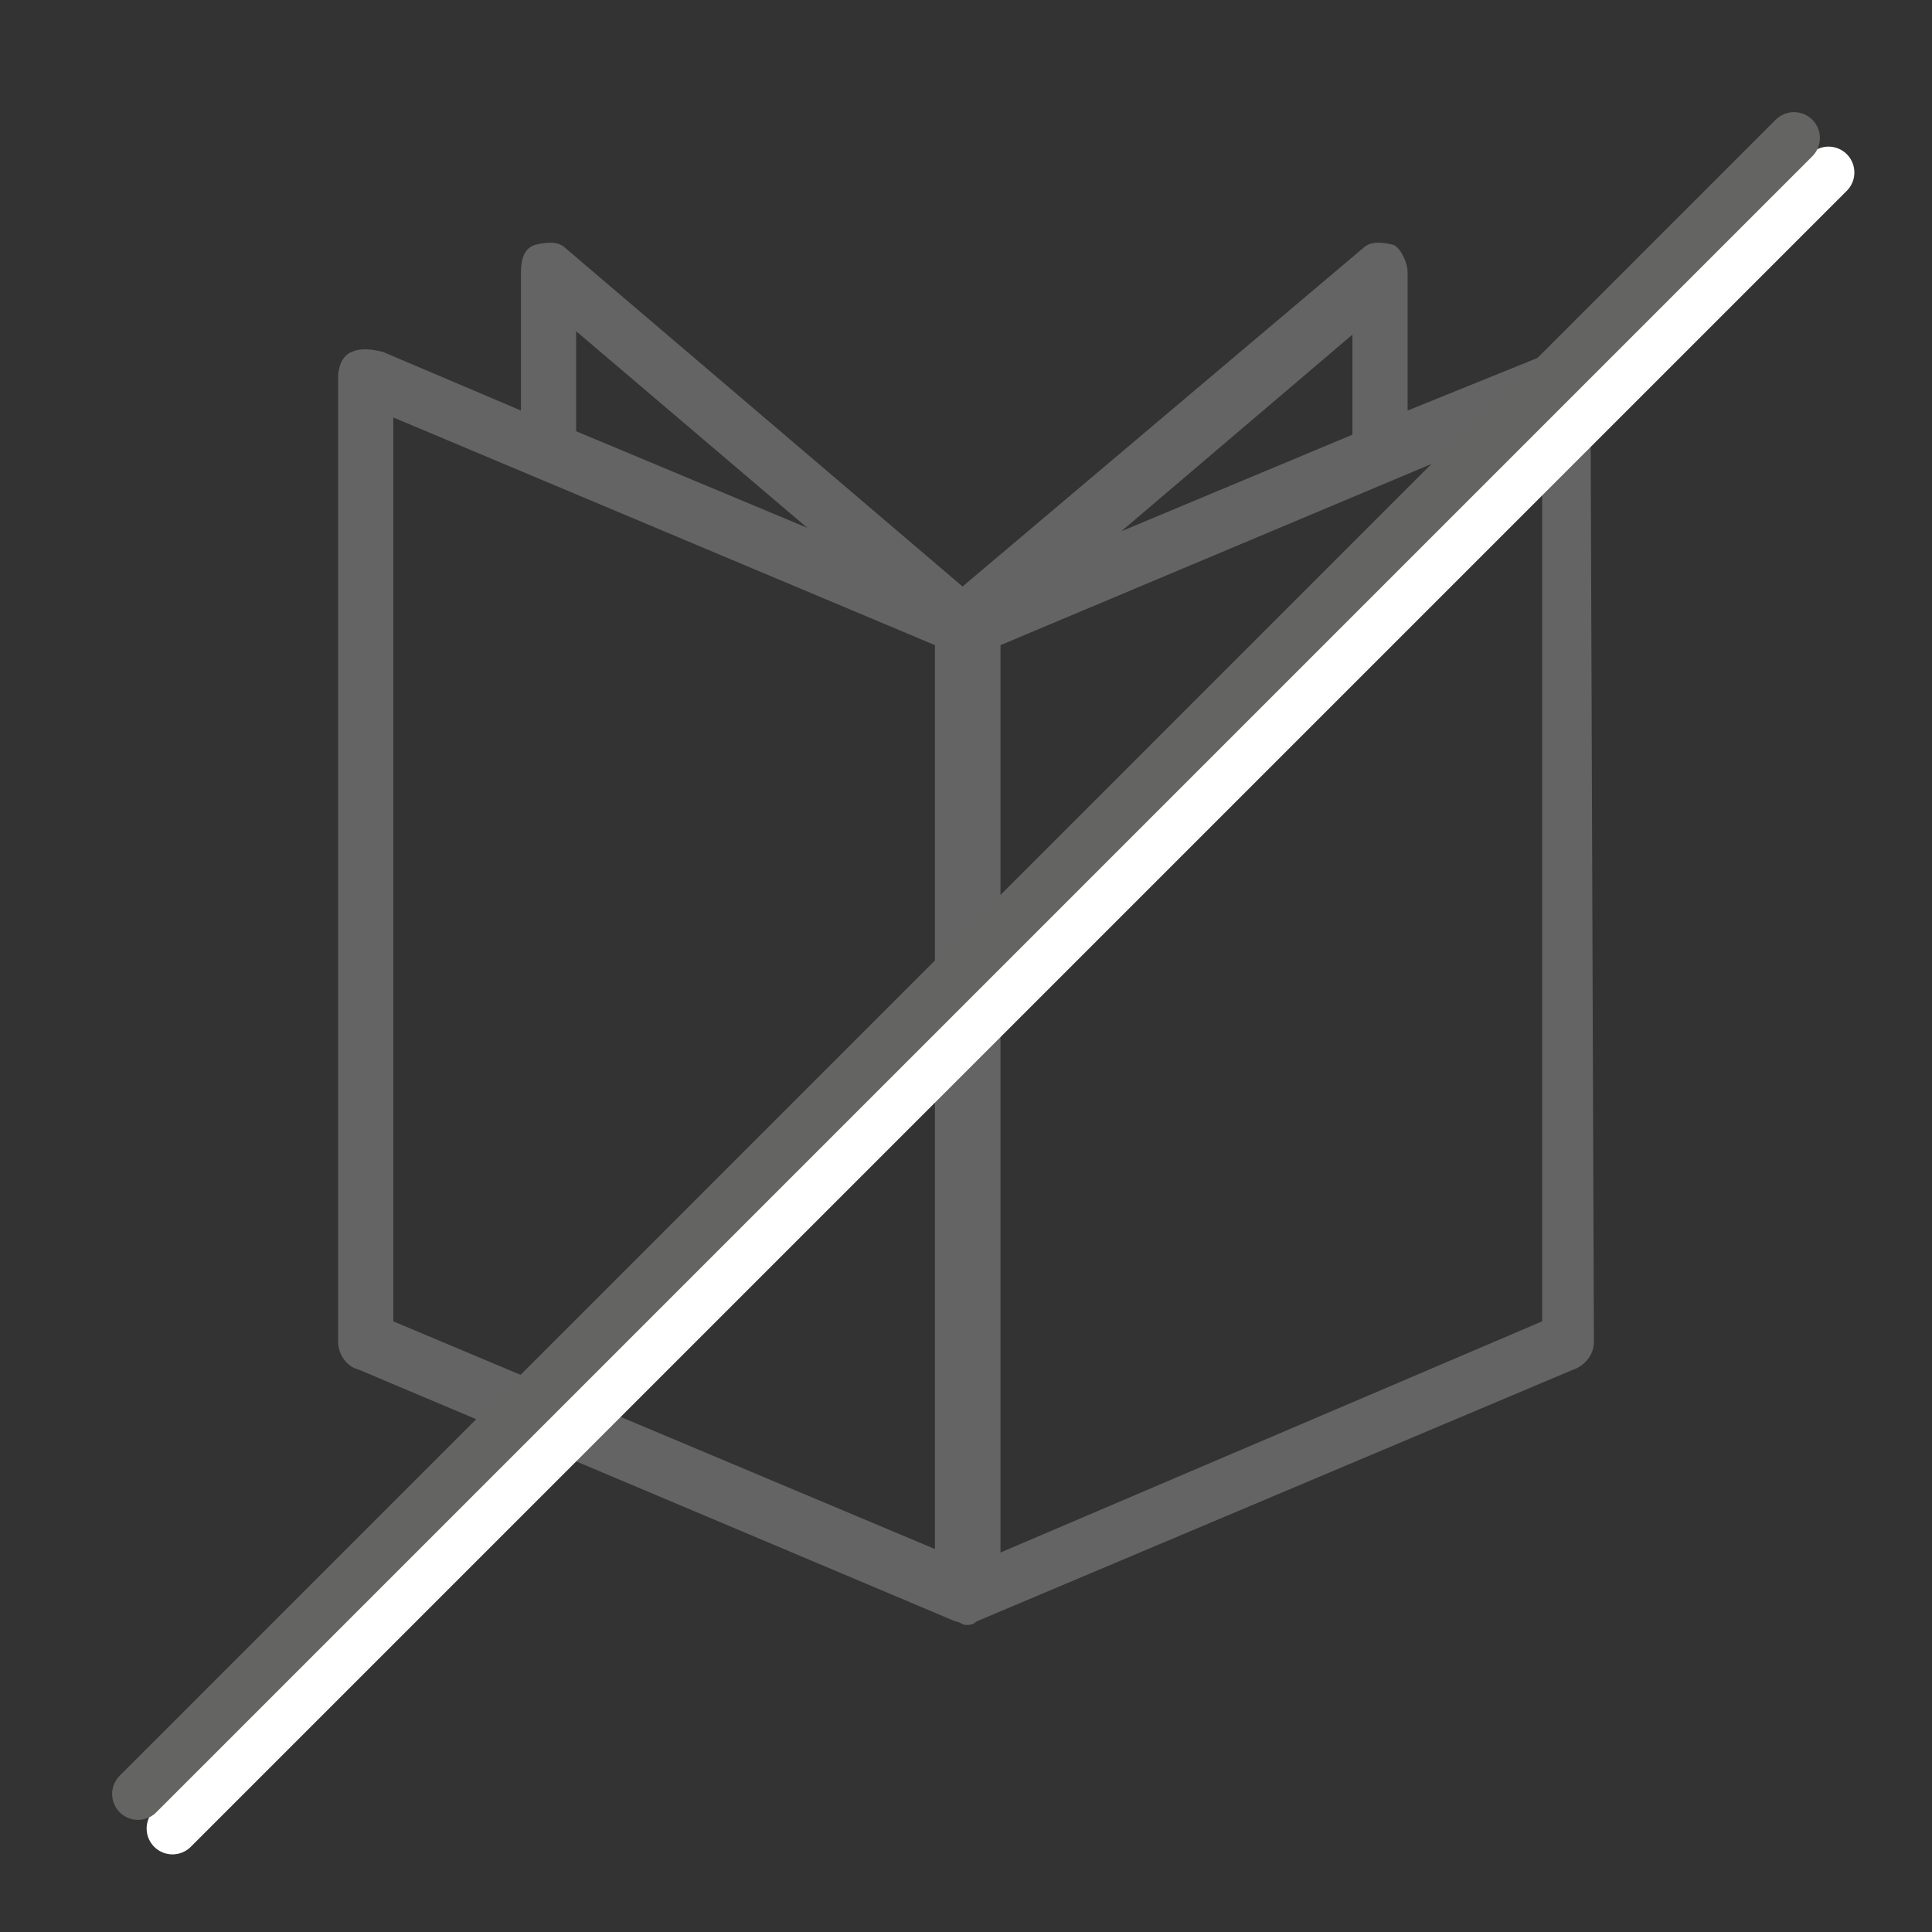 <?xml version="1.0" encoding="UTF-8"?>
<!-- Generator: Adobe Illustrator 27.1.1, SVG Export Plug-In . SVG Version: 6.00 Build 0)  -->
<svg xmlns="http://www.w3.org/2000/svg" xmlns:xlink="http://www.w3.org/1999/xlink" version="1.1" id="Ebene_1" x="0px" y="0px" viewBox="0 0 56 56" style="enable-background:new 0 0 56 56;" xml:space="preserve">
<rect x="0" y="0" width="56" height="56" fill="#333333" stroke="none"/>
<path style="fill:#646464;" d="M46.1,11c0-0.2-0.1-0.6-0.3-0.7c-0.2-0.1-0.6-0.2-0.8-0.1l-4.2,1.7v-4c0-0.3-0.2-0.7-0.4-0.8  C40,7,39.7,7,39.5,7.2L27.9,17L16.4,7.2C16.2,7,15.9,7,15.5,7.1c-0.3,0.1-0.4,0.4-0.4,0.8v4l-4-1.7c-0.4-0.1-0.7-0.1-0.9,0  c-0.3,0.1-0.4,0.5-0.4,0.7v28c0,0.3,0.2,0.7,0.6,0.8L27.7,47c0.1,0,0.2,0.1,0.3,0.1c0.1,0,0.2,0,0.3-0.1l17.3-7.3  c0.3-0.1,0.6-0.4,0.6-0.8 M16.7,9.6l6.7,5.7l-6.7-2.8V9.6z M27.1,44.9l-15.7-6.6V12.1l15.7,6.6V44.9z M39.2,9.7v2.9l-6.7,2.8  L39.2,9.7z M44.7,38.3L29,45V18.7l15.7-6.6"></path>
<line style="fill:none;stroke:#FFFFFF;stroke-width:1.5;stroke-linecap:round;stroke-miterlimit:10;" x1="5" y1="53" x2="53" y2="5"></line>
<line style="fill:#646464;stroke:#646463;stroke-width:1.5;stroke-linecap:round;stroke-miterlimit:10;" x1="4" y1="52" x2="52" y2="4"></line>
</svg>

